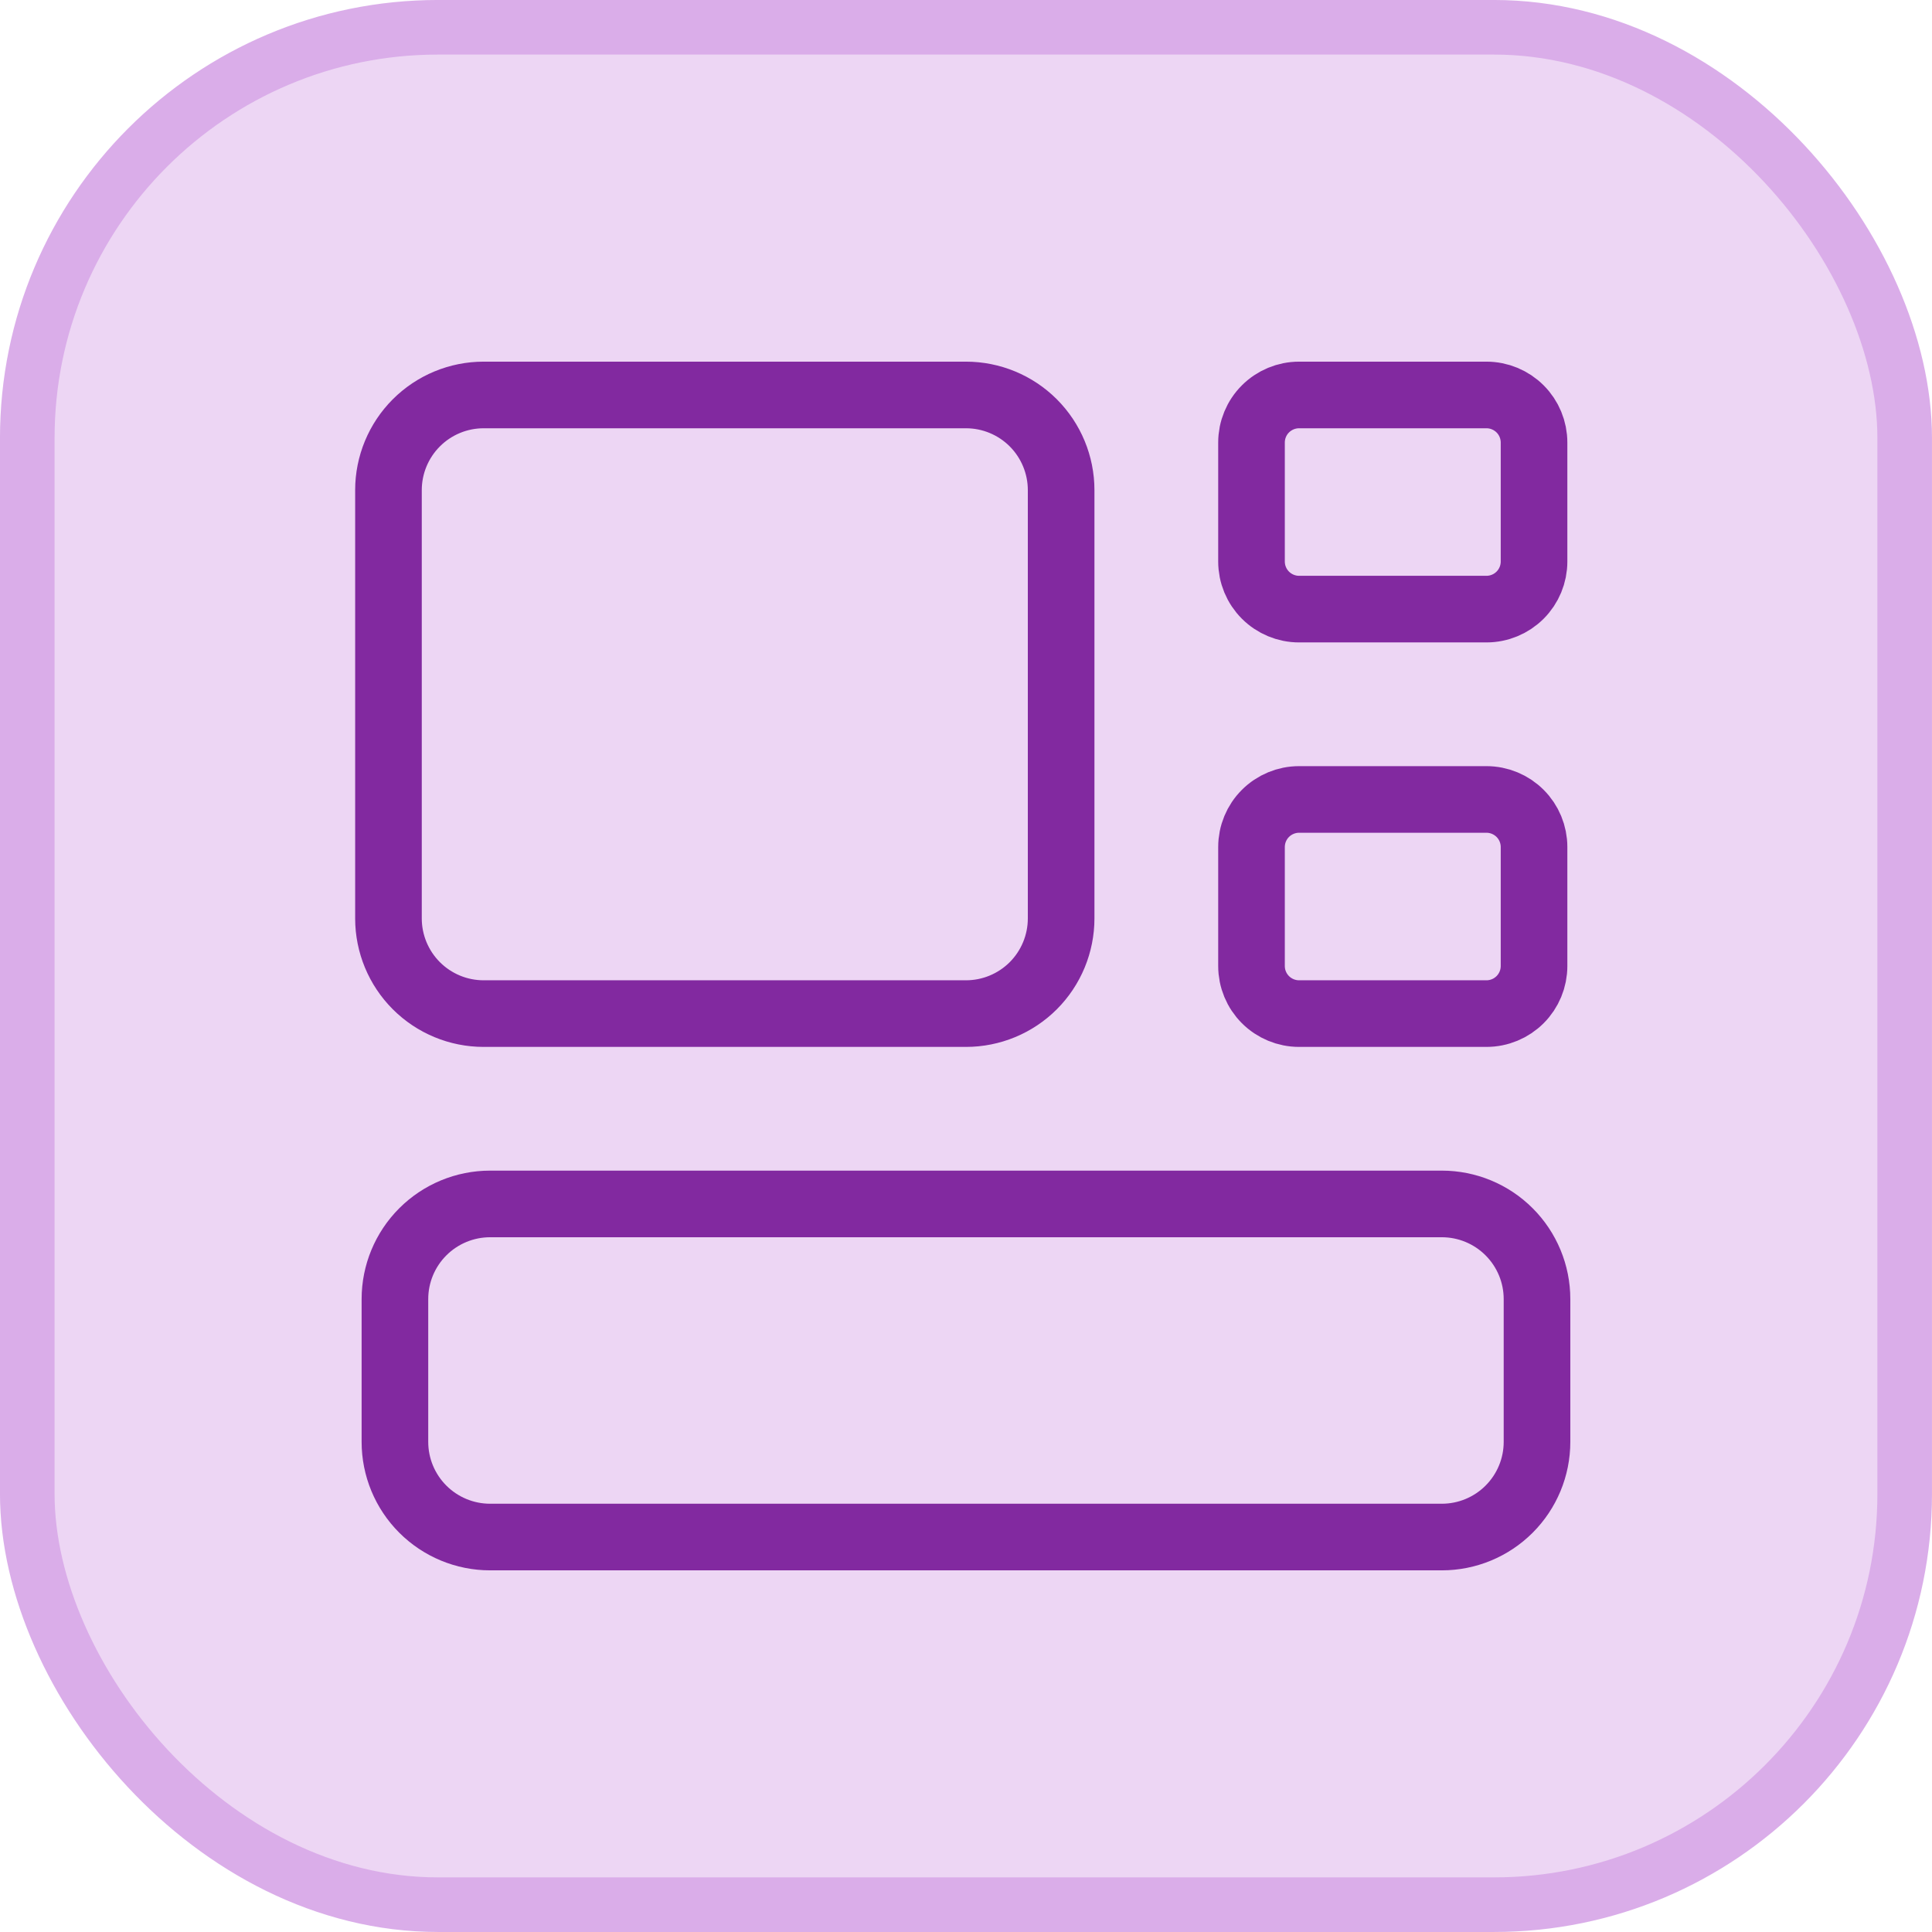 <svg width="58" height="58" viewBox="0 0 58 58" fill="none" xmlns="http://www.w3.org/2000/svg">
<rect x="0.819" y="0.819" width="56.361" height="56.361" rx="12.331" fill="#EDD6F4"/>
<rect x="0.819" y="0.819" width="56.361" height="56.361" rx="12.331" stroke="#DAADE9" stroke-width="1.639"/>
<path d="M43.285 36.143C44.043 36.143 44.77 36.444 45.305 36.98C45.841 37.516 46.142 38.242 46.142 39V43.286C46.142 44.044 45.841 44.77 45.305 45.306C44.77 45.842 44.043 46.143 43.285 46.143H14.713C13.956 46.143 13.229 45.842 12.693 45.306C12.157 44.77 11.856 44.044 11.856 43.286V39C11.856 38.242 12.157 37.516 12.693 36.98C13.229 36.444 13.956 36.143 14.713 36.143H43.285ZM28.999 11.857C29.757 11.857 30.484 12.158 31.02 12.694C31.555 13.23 31.856 13.957 31.856 14.714V27.572C31.856 28.329 31.555 29.056 31.02 29.592C30.484 30.128 29.757 30.429 28.999 30.429H14.519C13.761 30.429 13.035 30.128 12.499 29.592C11.963 29.056 11.662 28.329 11.662 27.572V14.714C11.662 13.957 11.963 13.23 12.499 12.694C13.035 12.158 13.761 11.857 14.519 11.857H28.999ZM44.625 11.857C45.004 11.857 45.367 12.008 45.635 12.276C45.903 12.543 46.053 12.907 46.053 13.286V16.857C46.053 17.236 45.903 17.599 45.635 17.867C45.367 18.135 45.004 18.286 44.625 18.286H38.999C38.62 18.286 38.257 18.135 37.989 17.867C37.721 17.599 37.571 17.236 37.571 16.857V13.286C37.571 12.907 37.721 12.543 37.989 12.276C38.257 12.008 38.62 11.857 38.999 11.857H44.625ZM44.625 24C45.004 24 45.367 24.151 45.635 24.419C45.903 24.686 46.053 25.05 46.053 25.429V29C46.053 29.379 45.903 29.742 45.635 30.01C45.367 30.278 45.004 30.429 44.625 30.429H38.999C38.62 30.429 38.257 30.278 37.989 30.01C37.721 29.742 37.571 29.379 37.571 29V25.429C37.571 25.05 37.721 24.686 37.989 24.419C38.257 24.151 38.62 24 38.999 24H44.625Z" stroke="#8229A0" stroke-width="2" stroke-linecap="round" stroke-linejoin="round"/>
</svg>
